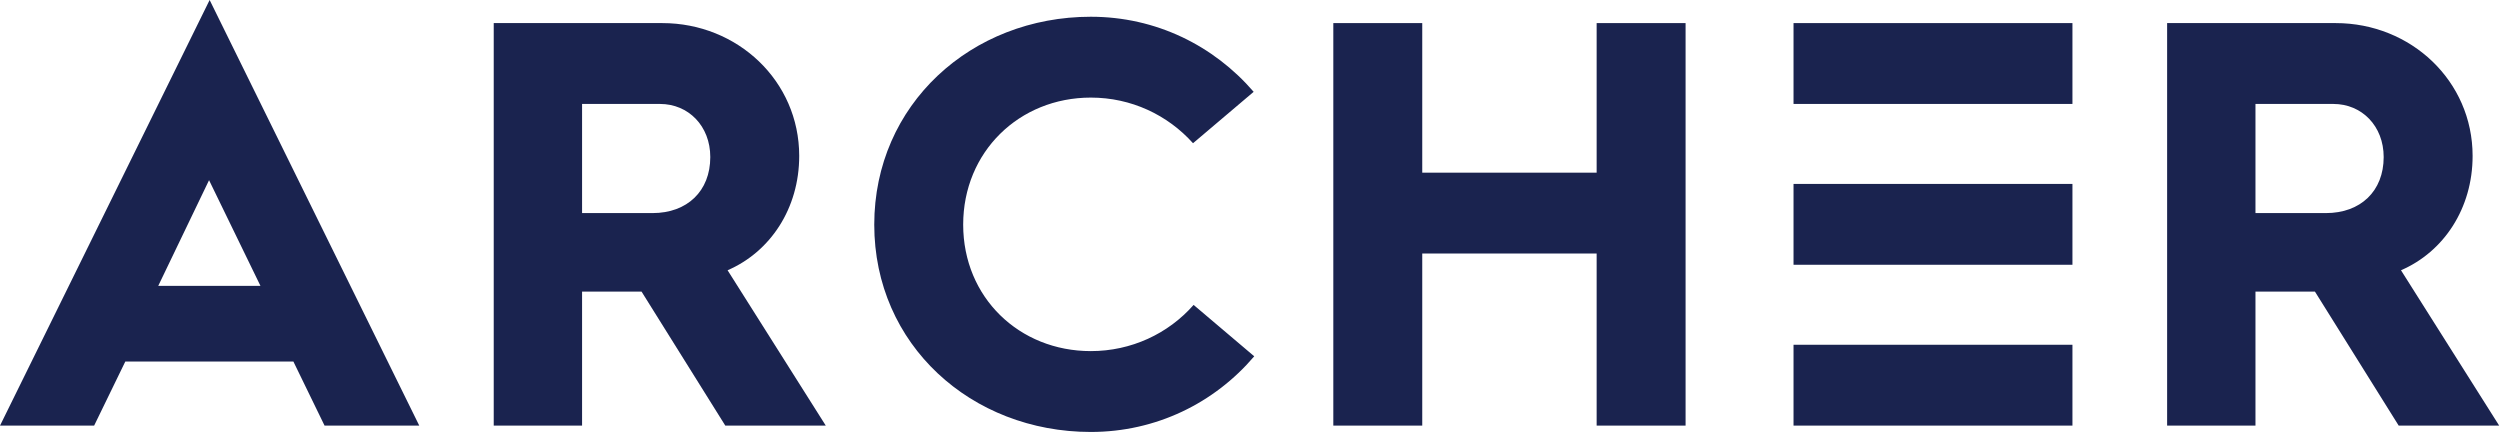 <?xml version="1.0" encoding="UTF-8" standalone="no"?>
<!DOCTYPE svg PUBLIC "-//W3C//DTD SVG 1.1//EN" "http://www.w3.org/Graphics/SVG/1.1/DTD/svg11.dtd">
<svg width="100%" height="100%" viewBox="0 0 2288 396" version="1.1" xmlns="http://www.w3.org/2000/svg" xmlns:xlink="http://www.w3.org/1999/xlink" xml:space="preserve" xmlns:serif="http://www.serif.com/" style="fill-rule:evenodd;clip-rule:evenodd;stroke-linejoin:round;stroke-miterlimit:2;">
    <g transform="matrix(1,0,0,1,-203.558,-1.225)">
        <g transform="matrix(4.167,0,0,4.167,0,0)">
            <path d="M106.053,63.076L94.765,39.865L83.606,63.076L106.053,63.076ZM94.893,0.294L140.933,93.769L120.132,93.769L113.283,79.69L76.375,79.69L69.527,93.769L48.854,93.769L94.893,0.294Z" style="fill:rgb(26,35,79);fill-rule:nonzero;"/>
        </g>
        <g transform="matrix(4.167,0,0,4.167,0,0)">
            <path d="M192.163,47.094C199.774,47.094 204.85,42.276 204.85,34.793C204.85,27.944 200.029,23.124 193.813,23.124L176.691,23.124L176.691,47.094L192.163,47.094ZM157.287,5.366L194.322,5.366C210.808,5.366 224.381,18.051 224.381,34.538C224.381,46.08 218.037,55.593 208.651,59.651L230.215,93.769L208.146,93.769L189.756,64.344L176.691,64.344L176.691,93.769L157.287,93.769L157.287,5.366Z" style="fill:rgb(26,35,79);fill-rule:nonzero;"/>
        </g>
        <g transform="matrix(4.167,0,0,4.167,0,0)">
            <path d="M288.425,3.972C302.758,3.972 315.441,10.314 324.191,20.46L310.875,31.748C305.295,25.534 297.302,21.728 288.425,21.728C272.699,21.728 260.394,33.651 260.394,49.631C260.394,65.613 272.699,77.407 288.425,77.407C297.302,77.407 305.423,73.603 311.003,67.261L324.318,78.548C315.568,88.823 302.758,95.165 288.425,95.165C262.172,95.165 240.863,76.013 240.863,49.631C240.863,23.251 262.172,3.972 288.425,3.972Z" style="fill:rgb(26,35,79);fill-rule:nonzero;"/>
        </g>
        <g transform="matrix(4.167,0,0,4.167,0,0)">
            <path d="M341.687,5.366L361.219,5.366L361.219,38.217L399.522,38.217L399.522,5.366L419.054,5.366L419.054,93.769L399.522,93.769L399.522,55.973L361.219,55.973L361.219,93.769L341.687,93.769L341.687,5.366Z" style="fill:rgb(26,35,79);fill-rule:nonzero;"/>
        </g>
        <g transform="matrix(4.167,0,0,4.167,0,0)">
            <path d="M559.691,47.094C567.303,47.094 572.378,42.276 572.378,34.793C572.378,27.944 567.557,23.124 561.342,23.124L544.22,23.124L544.22,47.094L559.691,47.094ZM524.815,5.366L561.85,5.366C578.336,5.366 591.909,18.051 591.909,34.538C591.909,46.08 585.566,55.593 576.181,59.651L597.744,93.769L575.675,93.769L557.284,64.344L544.22,64.344L544.22,93.769L524.815,93.769L524.815,5.366Z" style="fill:rgb(26,35,79);fill-rule:nonzero;"/>
        </g>
        <g transform="matrix(4.167,0,0,4.167,0,0)">
            <rect x="442.763" y="40.69" width="61.259" height="17.755" style="fill:rgb(26,35,79);fill-rule:nonzero;"/>
        </g>
        <g transform="matrix(4.167,0,0,4.167,0,0)">
            <rect x="442.763" y="5.366" width="61.259" height="17.756" style="fill:rgb(26,35,79);fill-rule:nonzero;"/>
        </g>
        <g transform="matrix(4.167,0,0,4.167,0,0)">
            <rect x="442.763" y="76.013" width="61.259" height="17.756" style="fill:rgb(26,35,79);fill-rule:nonzero;"/>
        </g>
    </g>
</svg>
